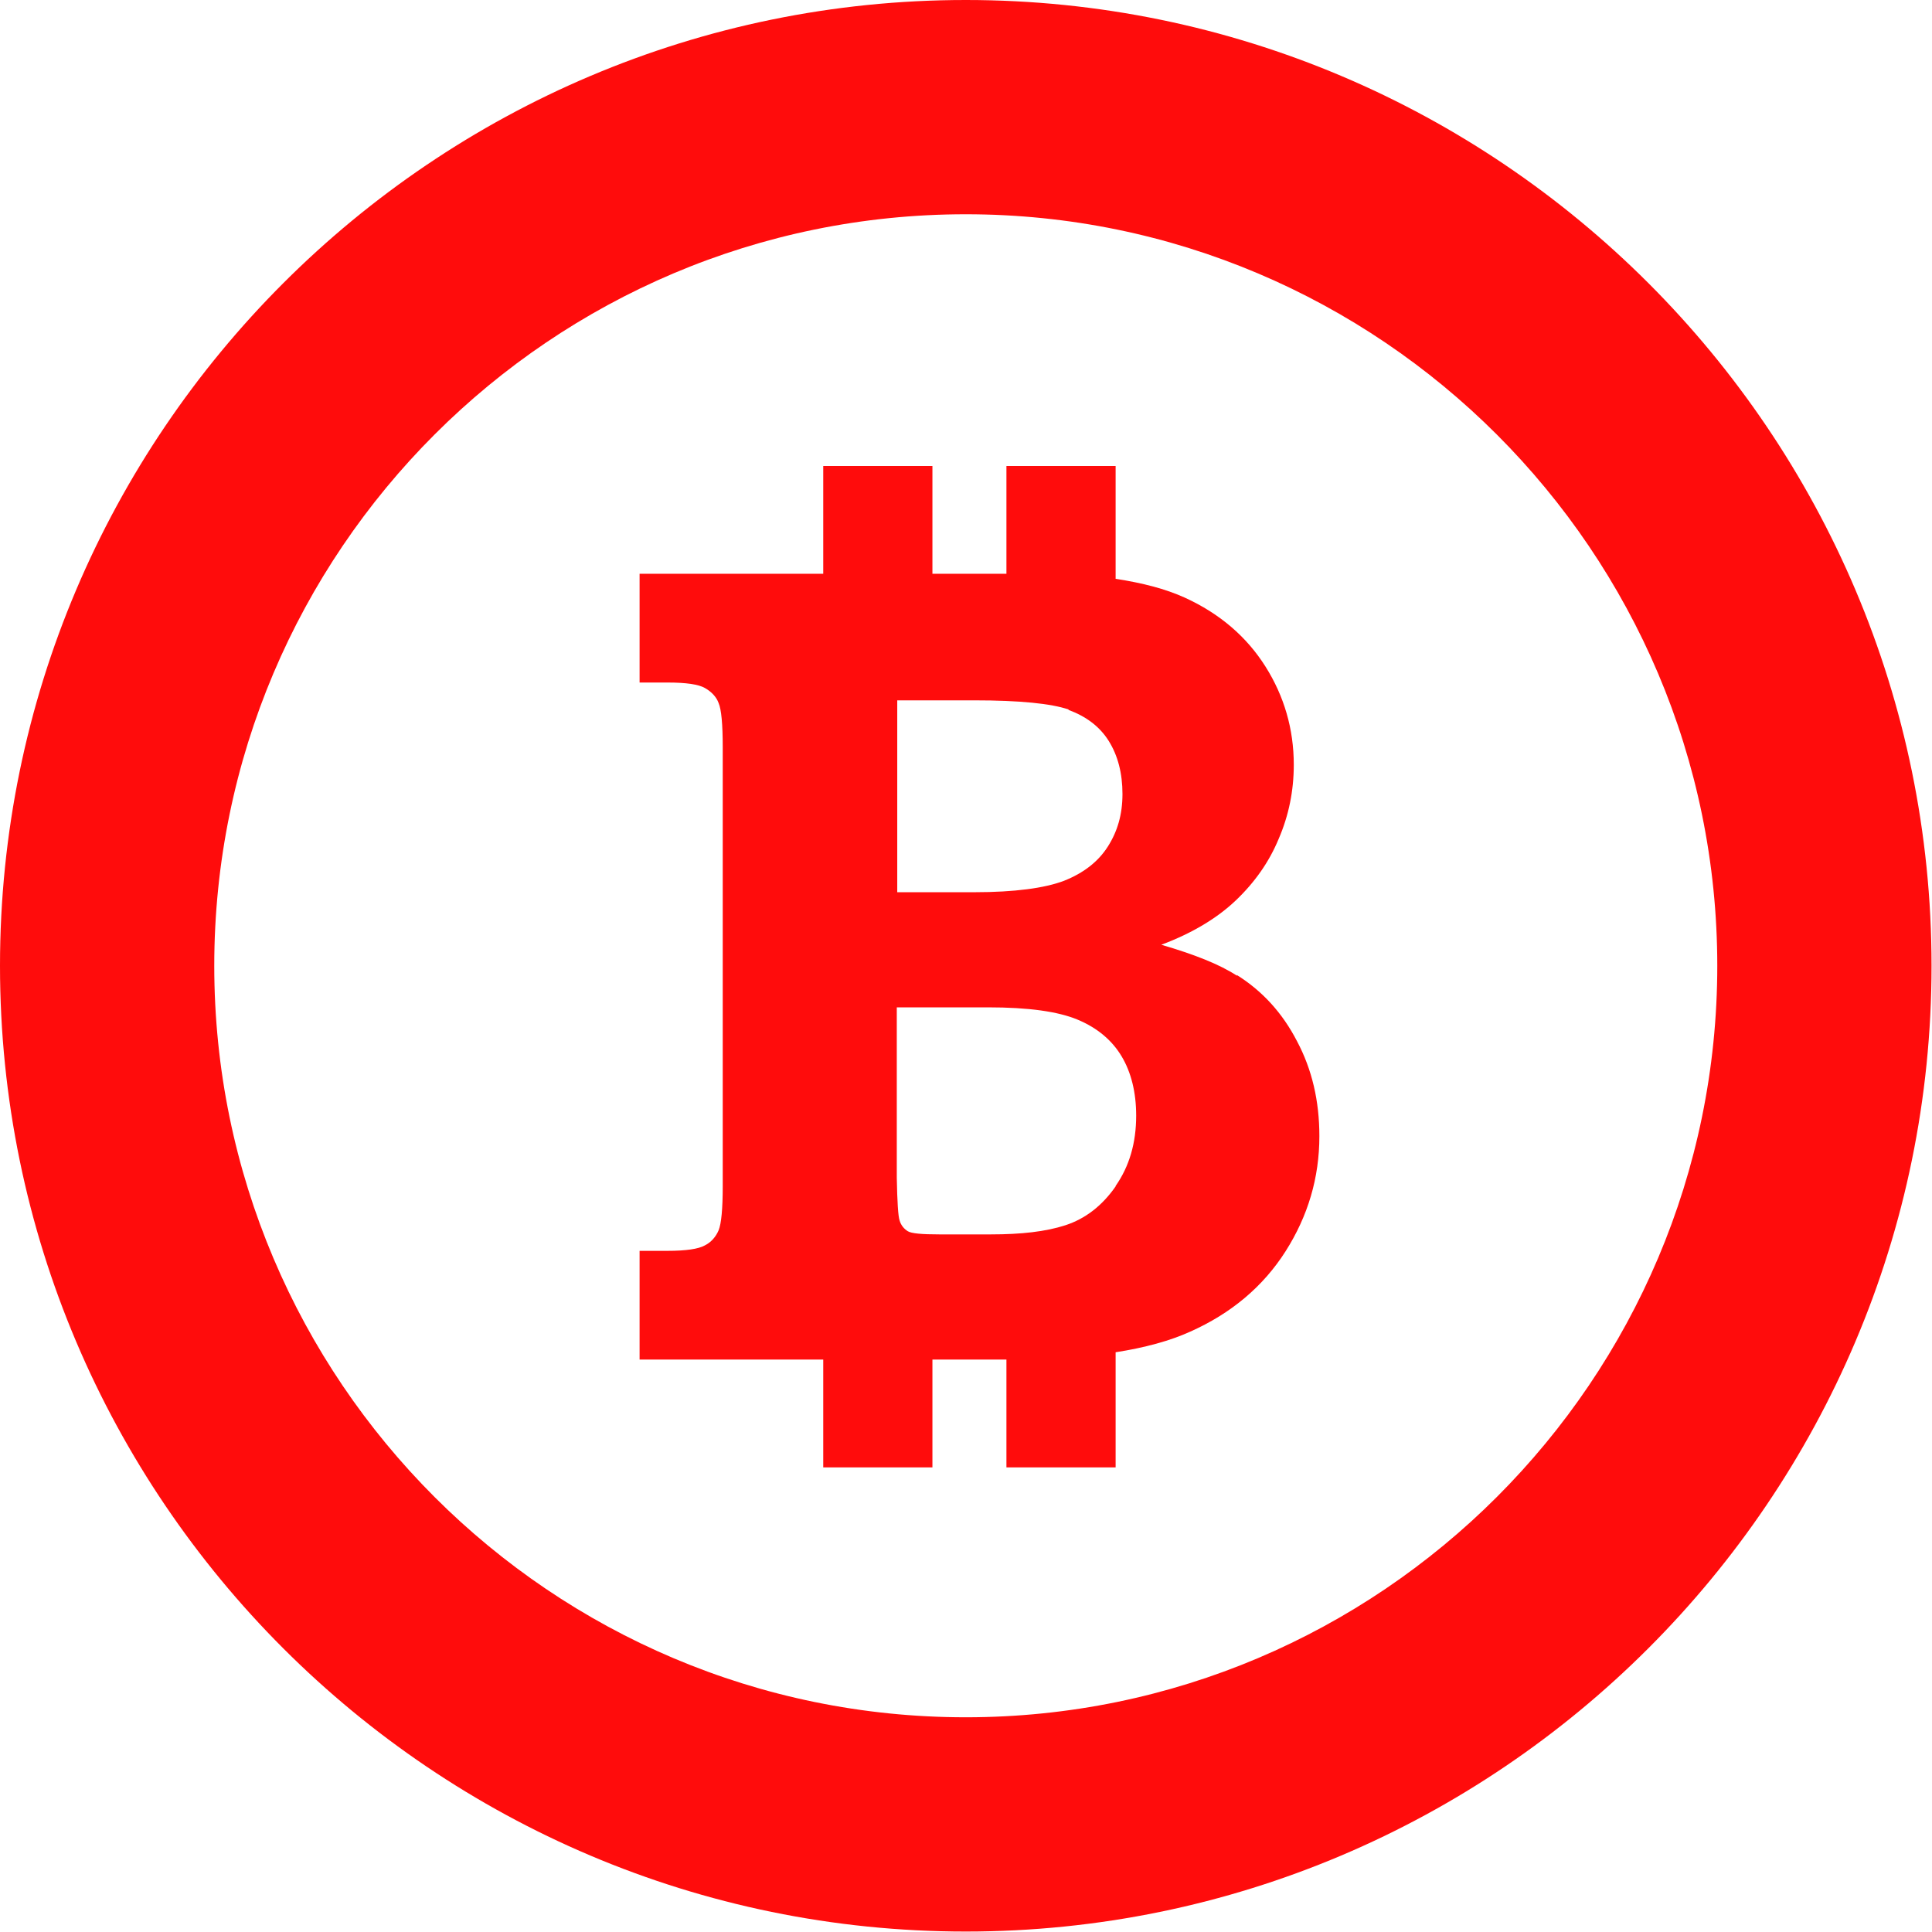 <?xml version="1.0" encoding="UTF-8"?>
<svg xmlns="http://www.w3.org/2000/svg" id="Layer_2" data-name="Layer 2" viewBox="0 0 42.29 42.29">
  <defs>
    <style>
      .cls-1 {
        fill: #ff0c0c;
      }
    </style>
  </defs>
  <g id="Layer_1-2" data-name="Layer 1">
    <g>
      <path class="cls-1" d="M21.14,0C9.49,0,0,9.48,0,21.14s9.49,21.14,21.14,21.14,21.14-9.48,21.14-21.14S32.8,0,21.14,0Zm16.45,21.14c0,9.07-7.38,16.45-16.45,16.45S4.69,30.22,4.69,21.14,12.07,4.69,21.14,4.69s16.45,7.38,16.45,16.45Z"></path>
      <path class="cls-1" d="M27.08,21.36c-.38-.25-.94-.47-1.66-.68,.67-.25,1.22-.58,1.63-.97,.41-.39,.73-.84,.94-1.35,.22-.51,.33-1.05,.33-1.62,0-.78-.21-1.5-.62-2.15-.41-.65-1-1.16-1.77-1.51-.42-.19-.92-.32-1.51-.41v-2.47h-2.39v2.36h-1.62v-2.36h-2.39v2.36h-4.02v2.38h.61c.41,0,.68,.04,.82,.12,.14,.08,.25,.19,.3,.33,.06,.14,.09,.46,.09,.97v9.6c0,.5-.03,.82-.09,.97-.06,.14-.16,.26-.3,.33-.14,.08-.42,.12-.82,.12h-.61v2.38h4.02v2.36h2.39v-2.36h1.62v2.36h2.39v-2.52c.64-.1,1.19-.25,1.63-.45,.9-.4,1.6-.99,2.09-1.76,.49-.77,.74-1.61,.74-2.52,0-.77-.16-1.46-.49-2.08-.32-.62-.76-1.1-1.32-1.45Zm-3.69-5.82c.38,.14,.68,.36,.88,.68,.2,.32,.3,.71,.3,1.16s-.11,.82-.32,1.15c-.21,.33-.53,.58-.96,.75-.42,.16-1.08,.25-1.96,.25h-1.69v-4.2h1.69c.99,0,1.68,.07,2.06,.2Zm1.03,10.43c-.3,.43-.67,.71-1.1,.85-.43,.14-.97,.2-1.63,.2h-1.13c-.38,0-.61-.02-.69-.07-.08-.05-.15-.13-.18-.24-.03-.09-.05-.4-.06-.93v-3.73h2c.88,0,1.53,.09,1.96,.27,.43,.18,.75,.45,.96,.8,.21,.35,.32,.79,.32,1.3,0,.6-.15,1.11-.45,1.54Z"></path>
    </g>
  </g>
</svg>
